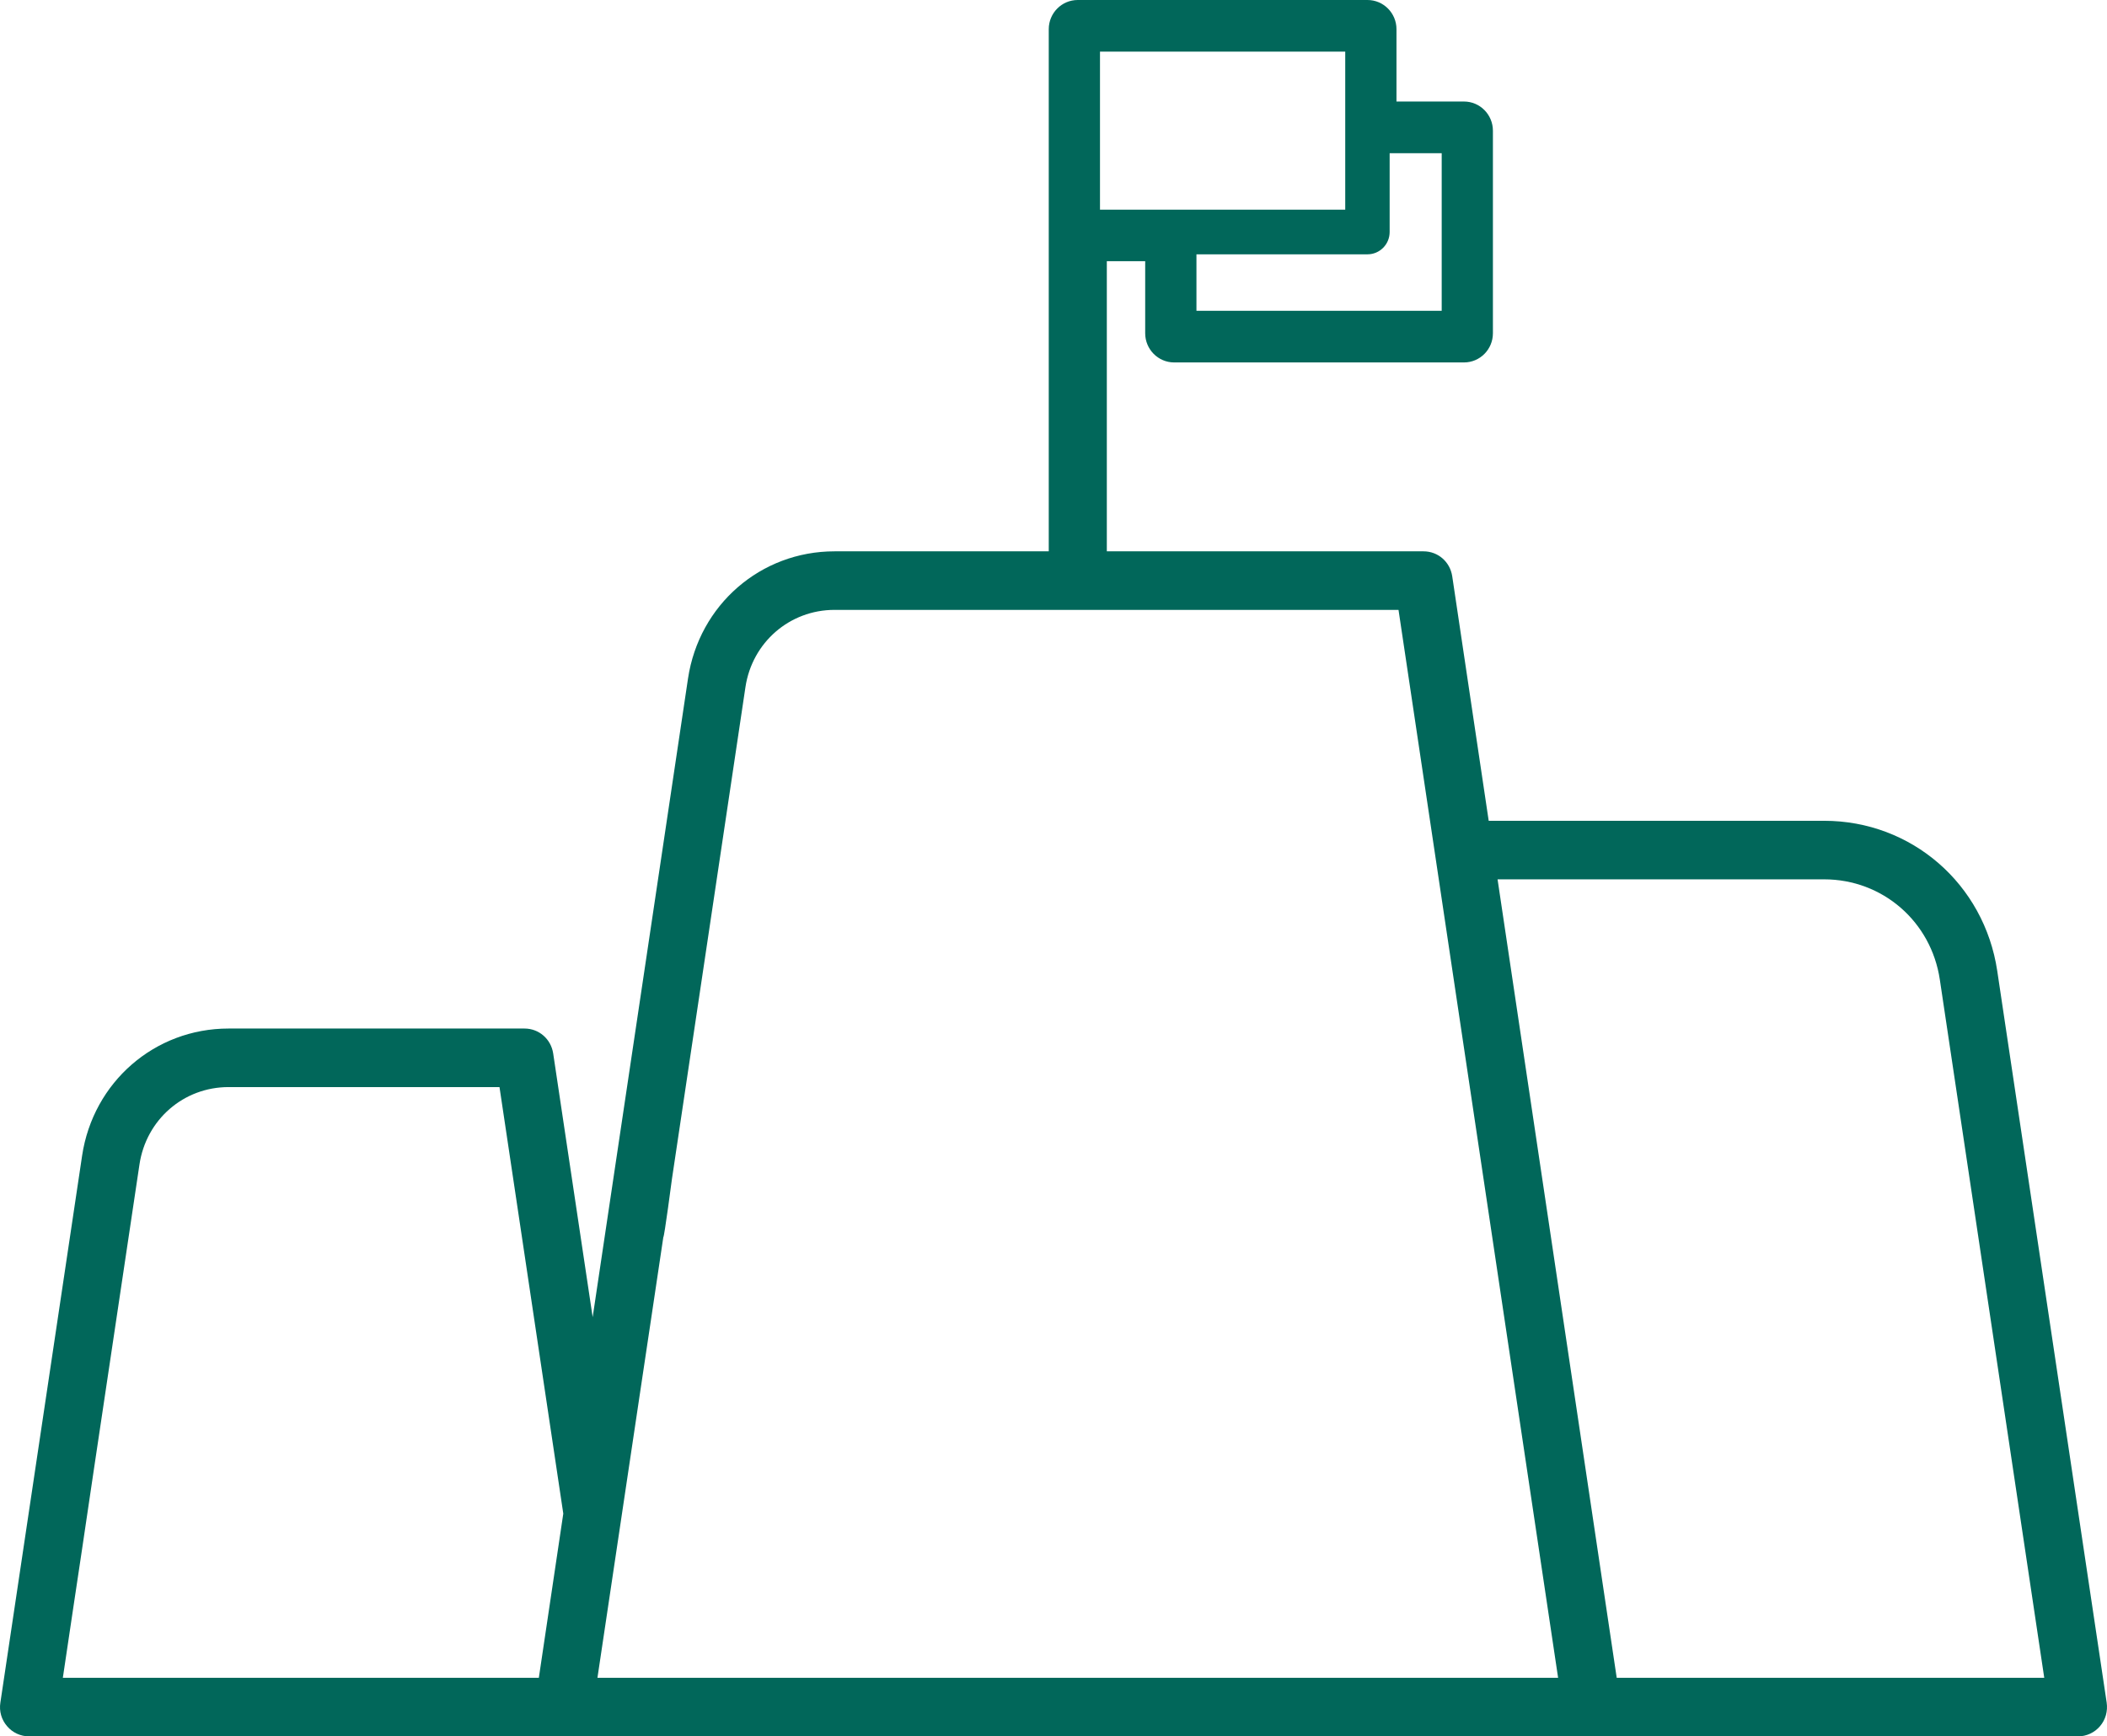 <?xml version="1.0" encoding="UTF-8"?>
<svg width="91px" height="75px" viewBox="0 0 91 75" version="1.1" xmlns="http://www.w3.org/2000/svg" xmlns:xlink="http://www.w3.org/1999/xlink">
    <!-- Generator: Sketch 53.2 (72643) - https://sketchapp.com -->
    <title>DCU_Illustration_Homepage_Non-Functional_Green_FinTech</title>
    <desc>Created with Sketch.</desc>
    <g id="DCU_Illustration_Homepage_Non-Functional_Green_FinTech" stroke="none" stroke-width="1" fill="none" fill-rule="evenodd">
        <path d="M69.825,72.471 L64.679,37.982 L78.788,37.982 C81.303,37.982 83.409,39.803 83.781,42.32 L88.29,72.471 L69.825,72.471 Z M25.803,72.471 L27.739,59.517 L28.117,56.994 L28.648,53.441 C28.689,53.453 29.02,50.93 29.02,50.93 L32.195,29.681 C32.483,27.748 34.106,26.343 36.042,26.343 L60.401,26.343 L67.294,72.471 L25.803,72.471 Z M47.508,9.056 L58.1,9.056 L58.1,2.231 L47.508,2.231 L47.508,9.056 Z M60.018,10.021 L60.018,6.617 L62.266,6.617 L62.266,13.425 L51.674,13.425 L51.674,10.985 L59.062,10.985 C59.587,10.985 60.018,10.556 60.018,10.021 L60.018,10.021 Z M23.272,72.471 L2.714,72.471 L3.167,69.43 L3.546,66.902 L4.07,63.367 L4.448,60.838 L6.023,50.3 C6.313,48.359 7.93,46.955 9.871,46.955 L21.573,46.955 L24.328,65.378 L23.272,72.471 Z M90.986,73.542 L86.26,41.939 C85.699,38.179 82.554,35.453 78.788,35.453 L64.296,35.453 L62.721,24.891 C62.626,24.266 62.107,23.814 61.481,23.814 L47.803,23.814 L47.803,11.282 L49.46,11.282 L49.46,14.394 C49.46,15.091 50.022,15.655 50.712,15.655 L63.228,15.655 C63.919,15.655 64.478,15.091 64.478,14.394 L64.478,5.647 C64.478,4.951 63.919,4.385 63.228,4.385 L60.313,4.385 L60.313,1.261 C60.313,0.565 59.752,0 59.062,0 L46.546,0 C45.855,0 45.295,0.565 45.295,1.261 L45.295,23.814 L36.042,23.814 C32.855,23.814 30.194,26.122 29.715,29.306 L25.597,56.893 L23.892,45.504 C23.798,44.879 23.278,44.426 22.653,44.426 L9.871,44.426 C6.679,44.426 4.023,46.741 3.546,49.919 L0.016,73.542 C-0.043,73.911 0.063,74.28 0.306,74.56 C0.541,74.839 0.89,75 1.256,75 L89.748,75 C90.113,75 90.461,74.839 90.698,74.56 C90.939,74.28 91.039,73.911 90.986,73.542 L90.986,73.542 Z" id="FinTech" fill="#01675A"></path>
    </g>
</svg>